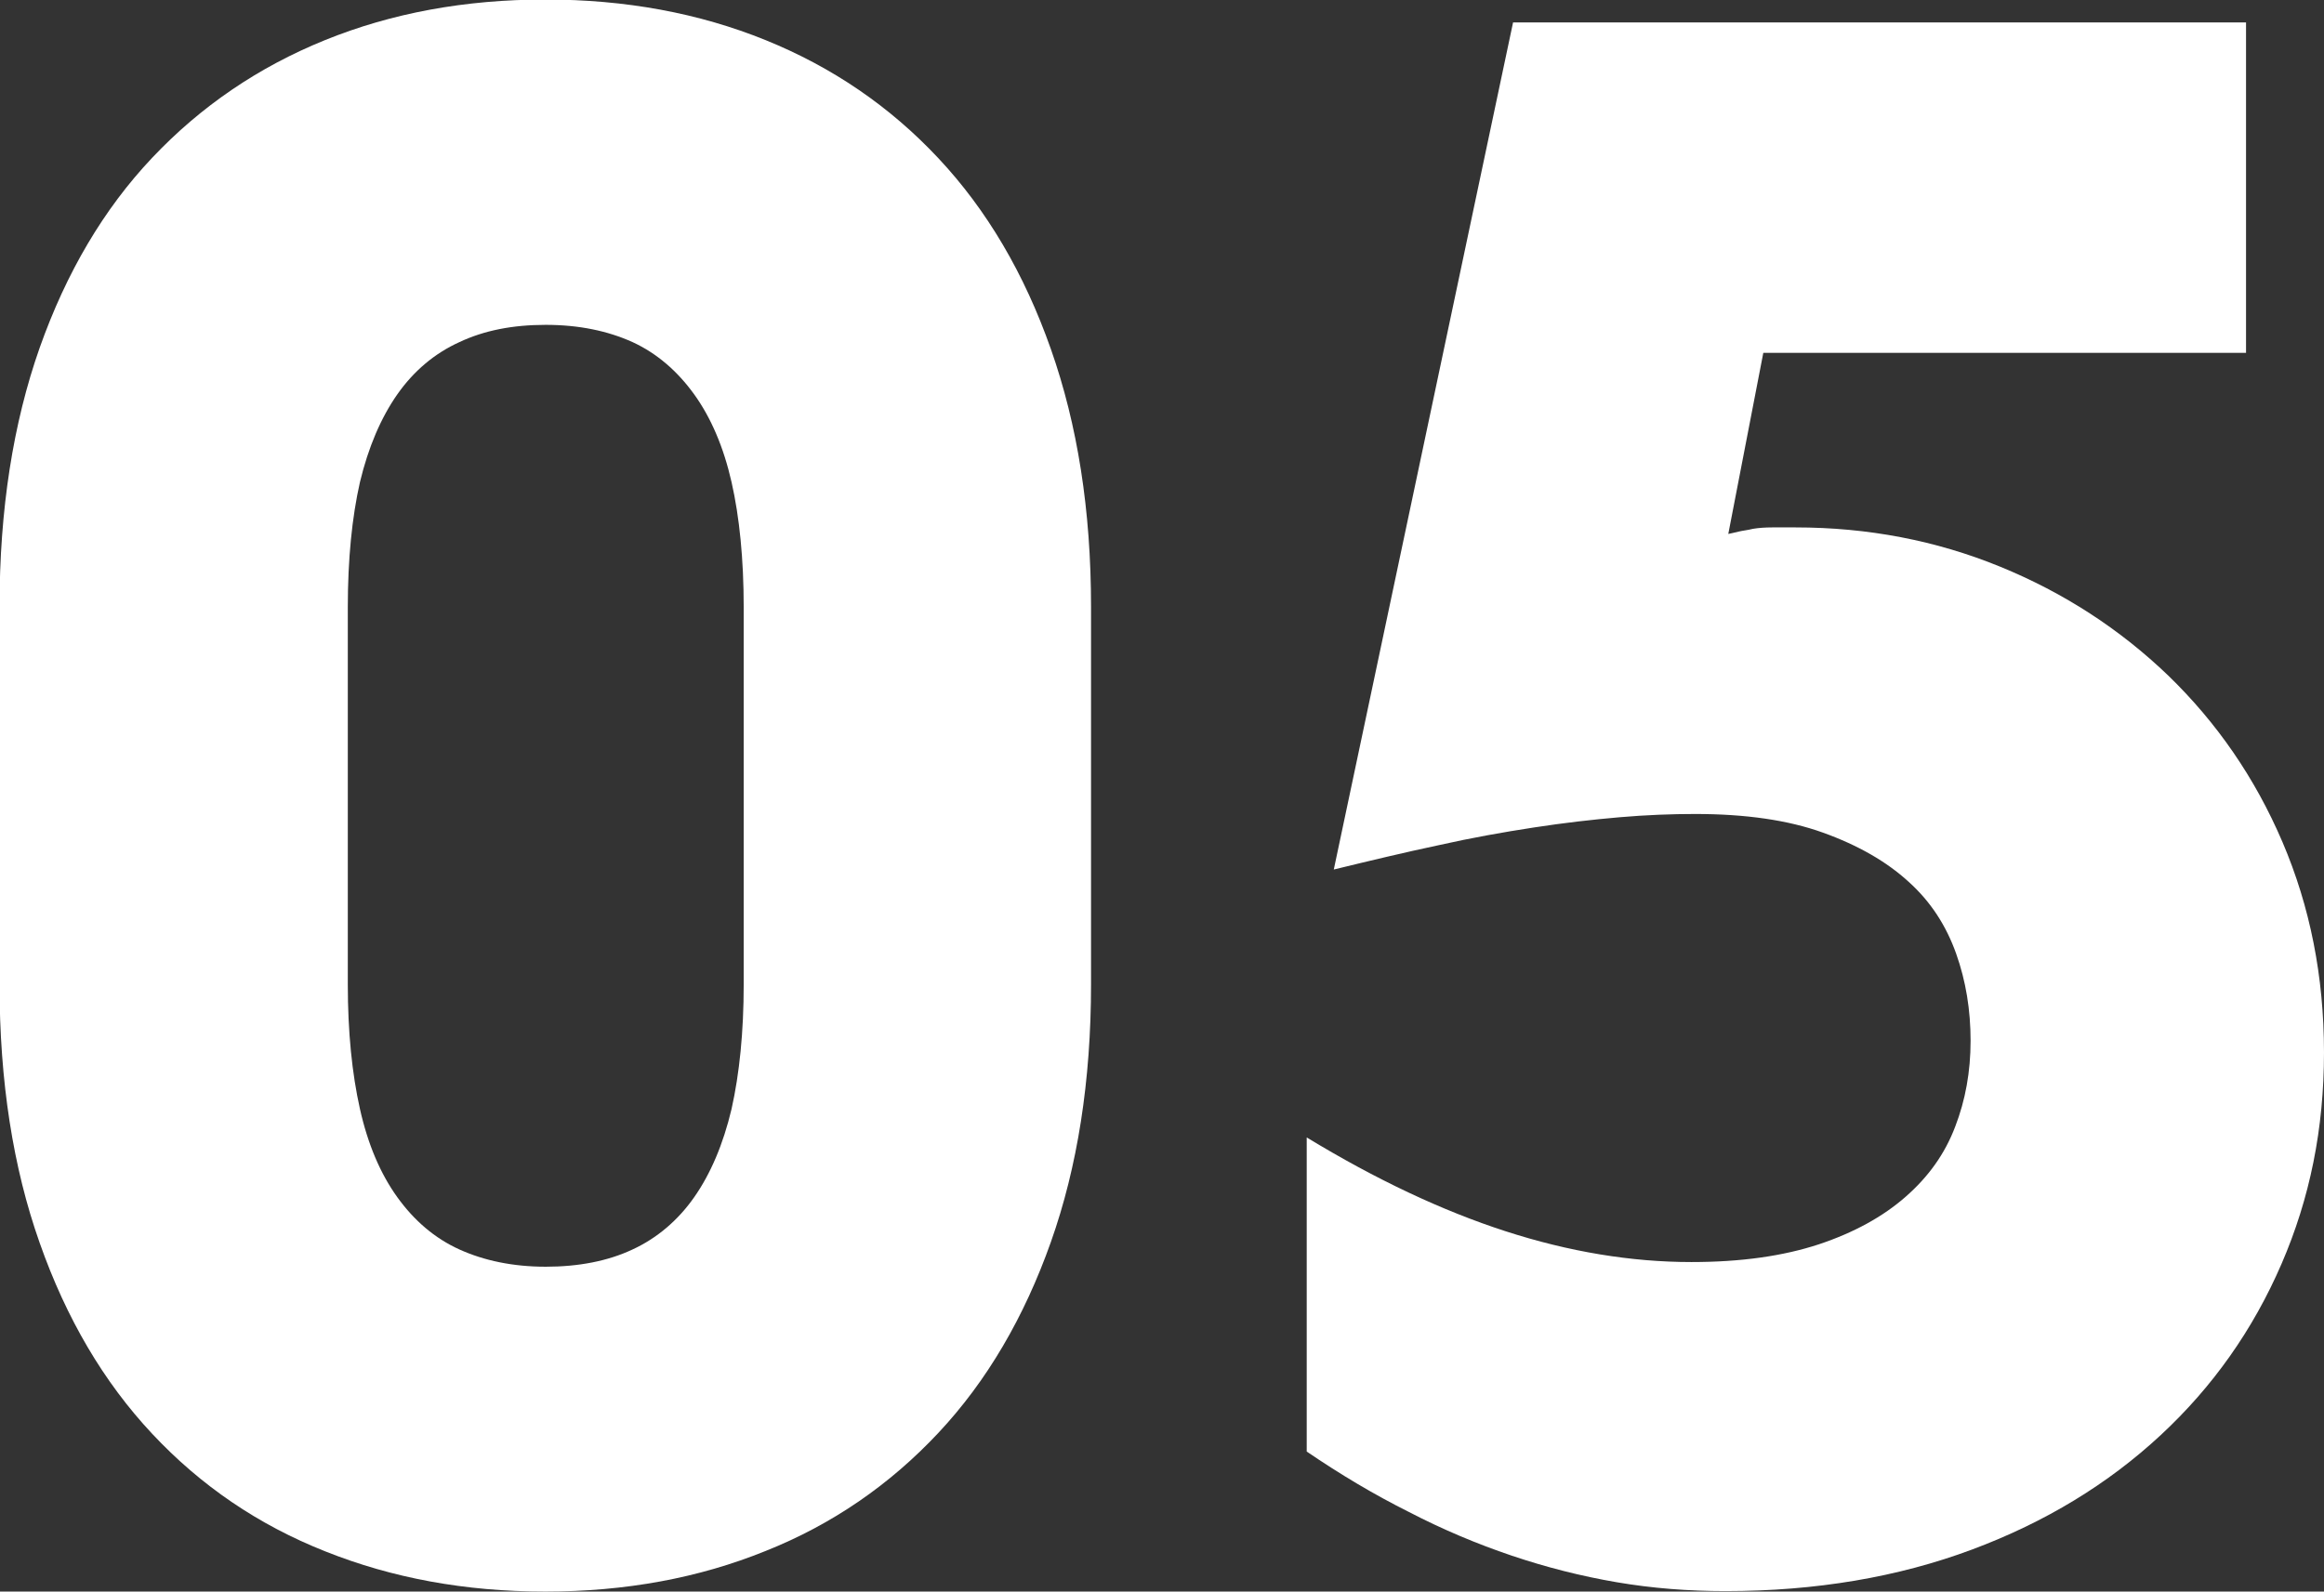 <?xml version="1.0" encoding="UTF-8"?><svg id="_レイヤー_2" xmlns="http://www.w3.org/2000/svg" viewBox="0 0 49.78 34.1"><rect x="0" y="0" width="49.78" height="34.1" fill="#333333" stroke="none"/><defs><style>.cls-1{fill:#fff;stroke-width:0px;}</style></defs><g id="_レイヤー_1-2"><path class="cls-1" d="m23.37,21.09c0,2.07-.29,3.91-.86,5.52s-1.37,2.98-2.41,4.09c-1.04,1.11-2.27,1.96-3.7,2.53-1.43.58-3,.87-4.72.87s-3.28-.29-4.71-.86c-1.44-.57-2.67-1.41-3.71-2.52s-1.84-2.47-2.41-4.09c-.57-1.61-.86-3.46-.86-5.55v-8.08c0-2.08.29-3.93.86-5.55.57-1.61,1.37-2.97,2.41-4.07s2.27-1.94,3.7-2.52c1.43-.58,3-.87,4.72-.87s3.29.29,4.72.87c1.43.58,2.66,1.42,3.7,2.53,1.04,1.11,1.84,2.47,2.41,4.09s.86,3.45.86,5.52v8.08Zm-7.44-8.08c0-1.03-.09-1.93-.26-2.68-.17-.75-.44-1.38-.8-1.88s-.8-.88-1.32-1.12c-.53-.24-1.15-.37-1.86-.37s-1.32.12-1.85.37c-.53.24-.98.62-1.33,1.12s-.62,1.13-.8,1.88c-.17.75-.26,1.65-.26,2.68v8.08c0,1.02.09,1.91.26,2.67.17.76.44,1.39.8,1.89s.8.88,1.33,1.12c.53.24,1.15.37,1.85.37s1.33-.12,1.86-.37c.52-.24.97-.62,1.32-1.12s.62-1.13.8-1.89c.17-.76.26-1.65.26-2.67v-8.08Z"/><path class="cls-1" d="m32.41.48h15.7v7.08h-10.34l-.75,3.88c.06-.01.13-.03.22-.05.08-.02.19-.03.31-.06.12-.02.26-.03.41-.03h.5c1.55,0,3.01.28,4.38.84,1.37.56,2.57,1.34,3.61,2.34,1.03,1,1.85,2.18,2.44,3.56.59,1.38.89,2.88.89,4.51s-.3,3.12-.91,4.53c-.61,1.41-1.47,2.63-2.59,3.67-1.12,1.04-2.46,1.86-4.04,2.45-1.58.59-3.34.89-5.28.89-.79,0-1.57-.06-2.33-.19s-1.51-.32-2.25-.57-1.48-.56-2.21-.94c-.74-.37-1.46-.8-2.18-1.29v-6.73c1.48.9,2.9,1.57,4.26,2.01s2.69.66,3.98.66c1.07,0,1.97-.13,2.73-.38.75-.25,1.37-.59,1.86-1.02.49-.43.84-.92,1.06-1.5.22-.57.33-1.18.33-1.84s-.1-1.28-.31-1.87c-.21-.59-.54-1.11-1.02-1.54-.47-.43-1.08-.78-1.83-1.05-.75-.27-1.66-.4-2.74-.4-.5,0-1.04.02-1.62.07-.58.05-1.19.12-1.84.22s-1.33.22-2.04.38c-.71.15-1.46.33-2.24.52L32.41.48Z"/></g></svg>